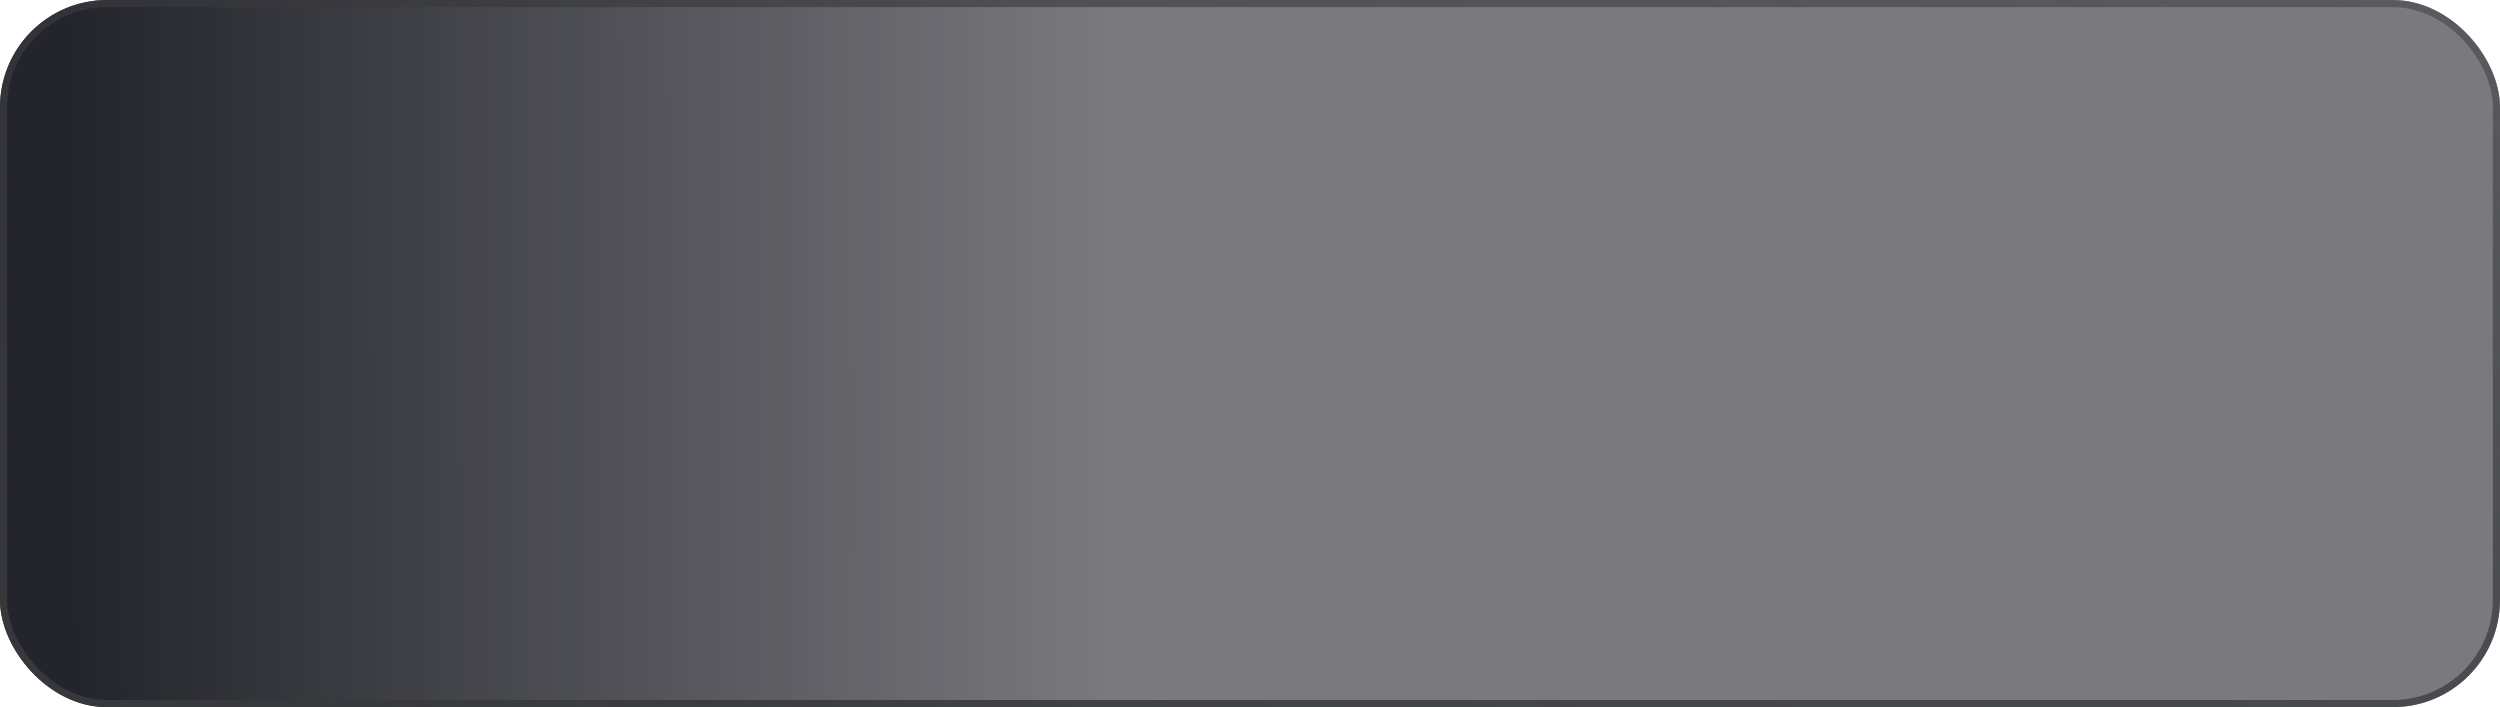<?xml version="1.0" encoding="UTF-8"?> <svg xmlns="http://www.w3.org/2000/svg" width="350" height="99" viewBox="0 0 350 99" fill="none"> <g filter="url(#filter0_b_56_2205)"> <rect width="350" height="99" rx="15" fill="url(#paint0_linear_56_2205)"></rect> <rect x="0.5" y="0.5" width="349" height="98" rx="14.5" stroke="url(#paint1_linear_56_2205)"></rect> </g> <defs> <filter id="filter0_b_56_2205" x="-20" y="-20" width="390" height="139" filterUnits="userSpaceOnUse" color-interpolation-filters="sRGB"> <feFlood flood-opacity="0" result="BackgroundImageFix"></feFlood> <feGaussianBlur in="BackgroundImageFix" stdDeviation="10"></feGaussianBlur> <feComposite in2="SourceAlpha" operator="in" result="effect1_backgroundBlur_56_2205"></feComposite> <feBlend mode="normal" in="SourceGraphic" in2="effect1_backgroundBlur_56_2205" result="shape"></feBlend> </filter> <linearGradient id="paint0_linear_56_2205" x1="274.615" y1="33.589" x2="10.316" y2="33.994" gradientUnits="userSpaceOnUse"> <stop offset="0.448" stop-color="#24242C" stop-opacity="0.61"></stop> <stop offset="1" stop-color="#24242C"></stop> </linearGradient> <linearGradient id="paint1_linear_56_2205" x1="374.818" y1="-3.462" x2="316.329" y2="214.141" gradientUnits="userSpaceOnUse"> <stop stop-color="#38393C" stop-opacity="0.46"></stop> <stop offset="0.941" stop-color="#38393C"></stop> </linearGradient> </defs> </svg> 